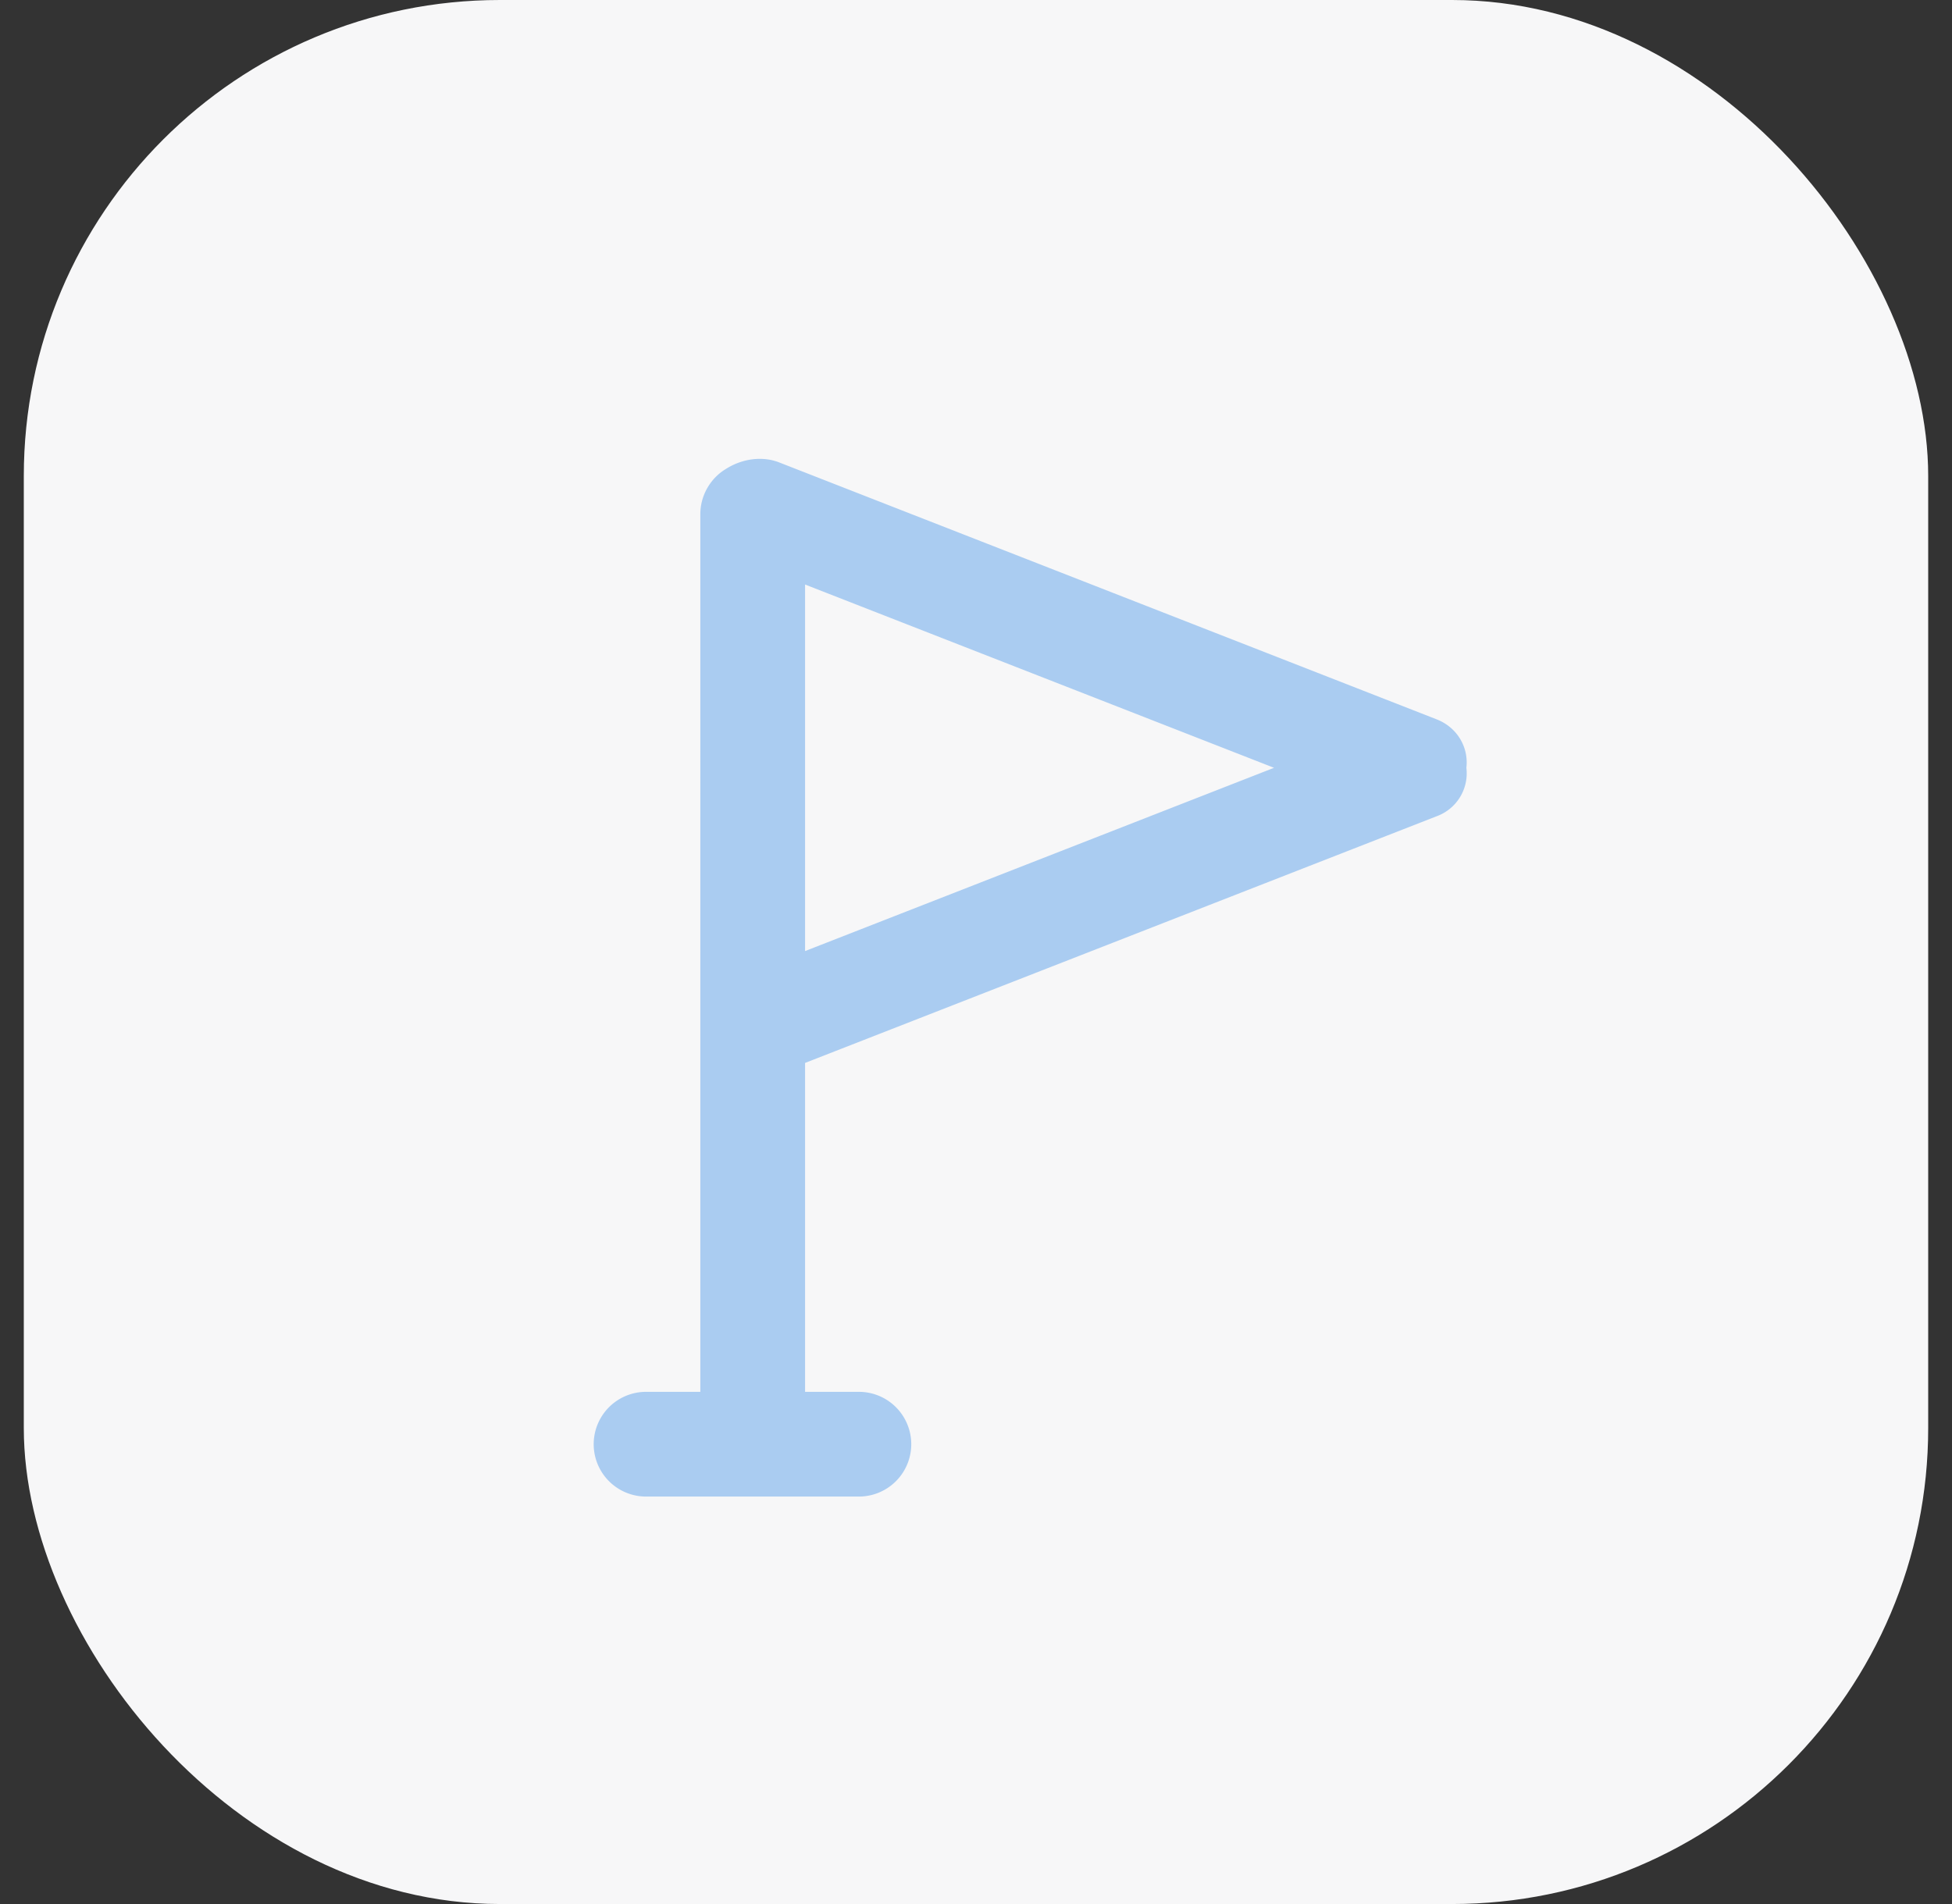 <svg xmlns="http://www.w3.org/2000/svg" width="41" height="40" fill="none"><rect width="100%" height="100%" fill="#333333" stroke="none"/><rect width="40" height="40" x=".5" fill="#F7F7F8" rx="10"/><path fill="#AACCF1" fill-rule="evenodd" d="M16.91 19.98v-7.7l9.85 3.85-9.85 3.85zm0 2.35v6.91h1.13a1.1 1.1 0 110 2.2h-4.47a1.1 1.1 0 010-2.2h1.14V10.8c0-.4.22-.76.54-.95.33-.21.76-.28 1.13-.13l13.79 5.39c.44.17.68.59.63 1.02a.96.96 0 01-.63 1.02l-13.26 5.18z" clip-rule="evenodd"/></svg>